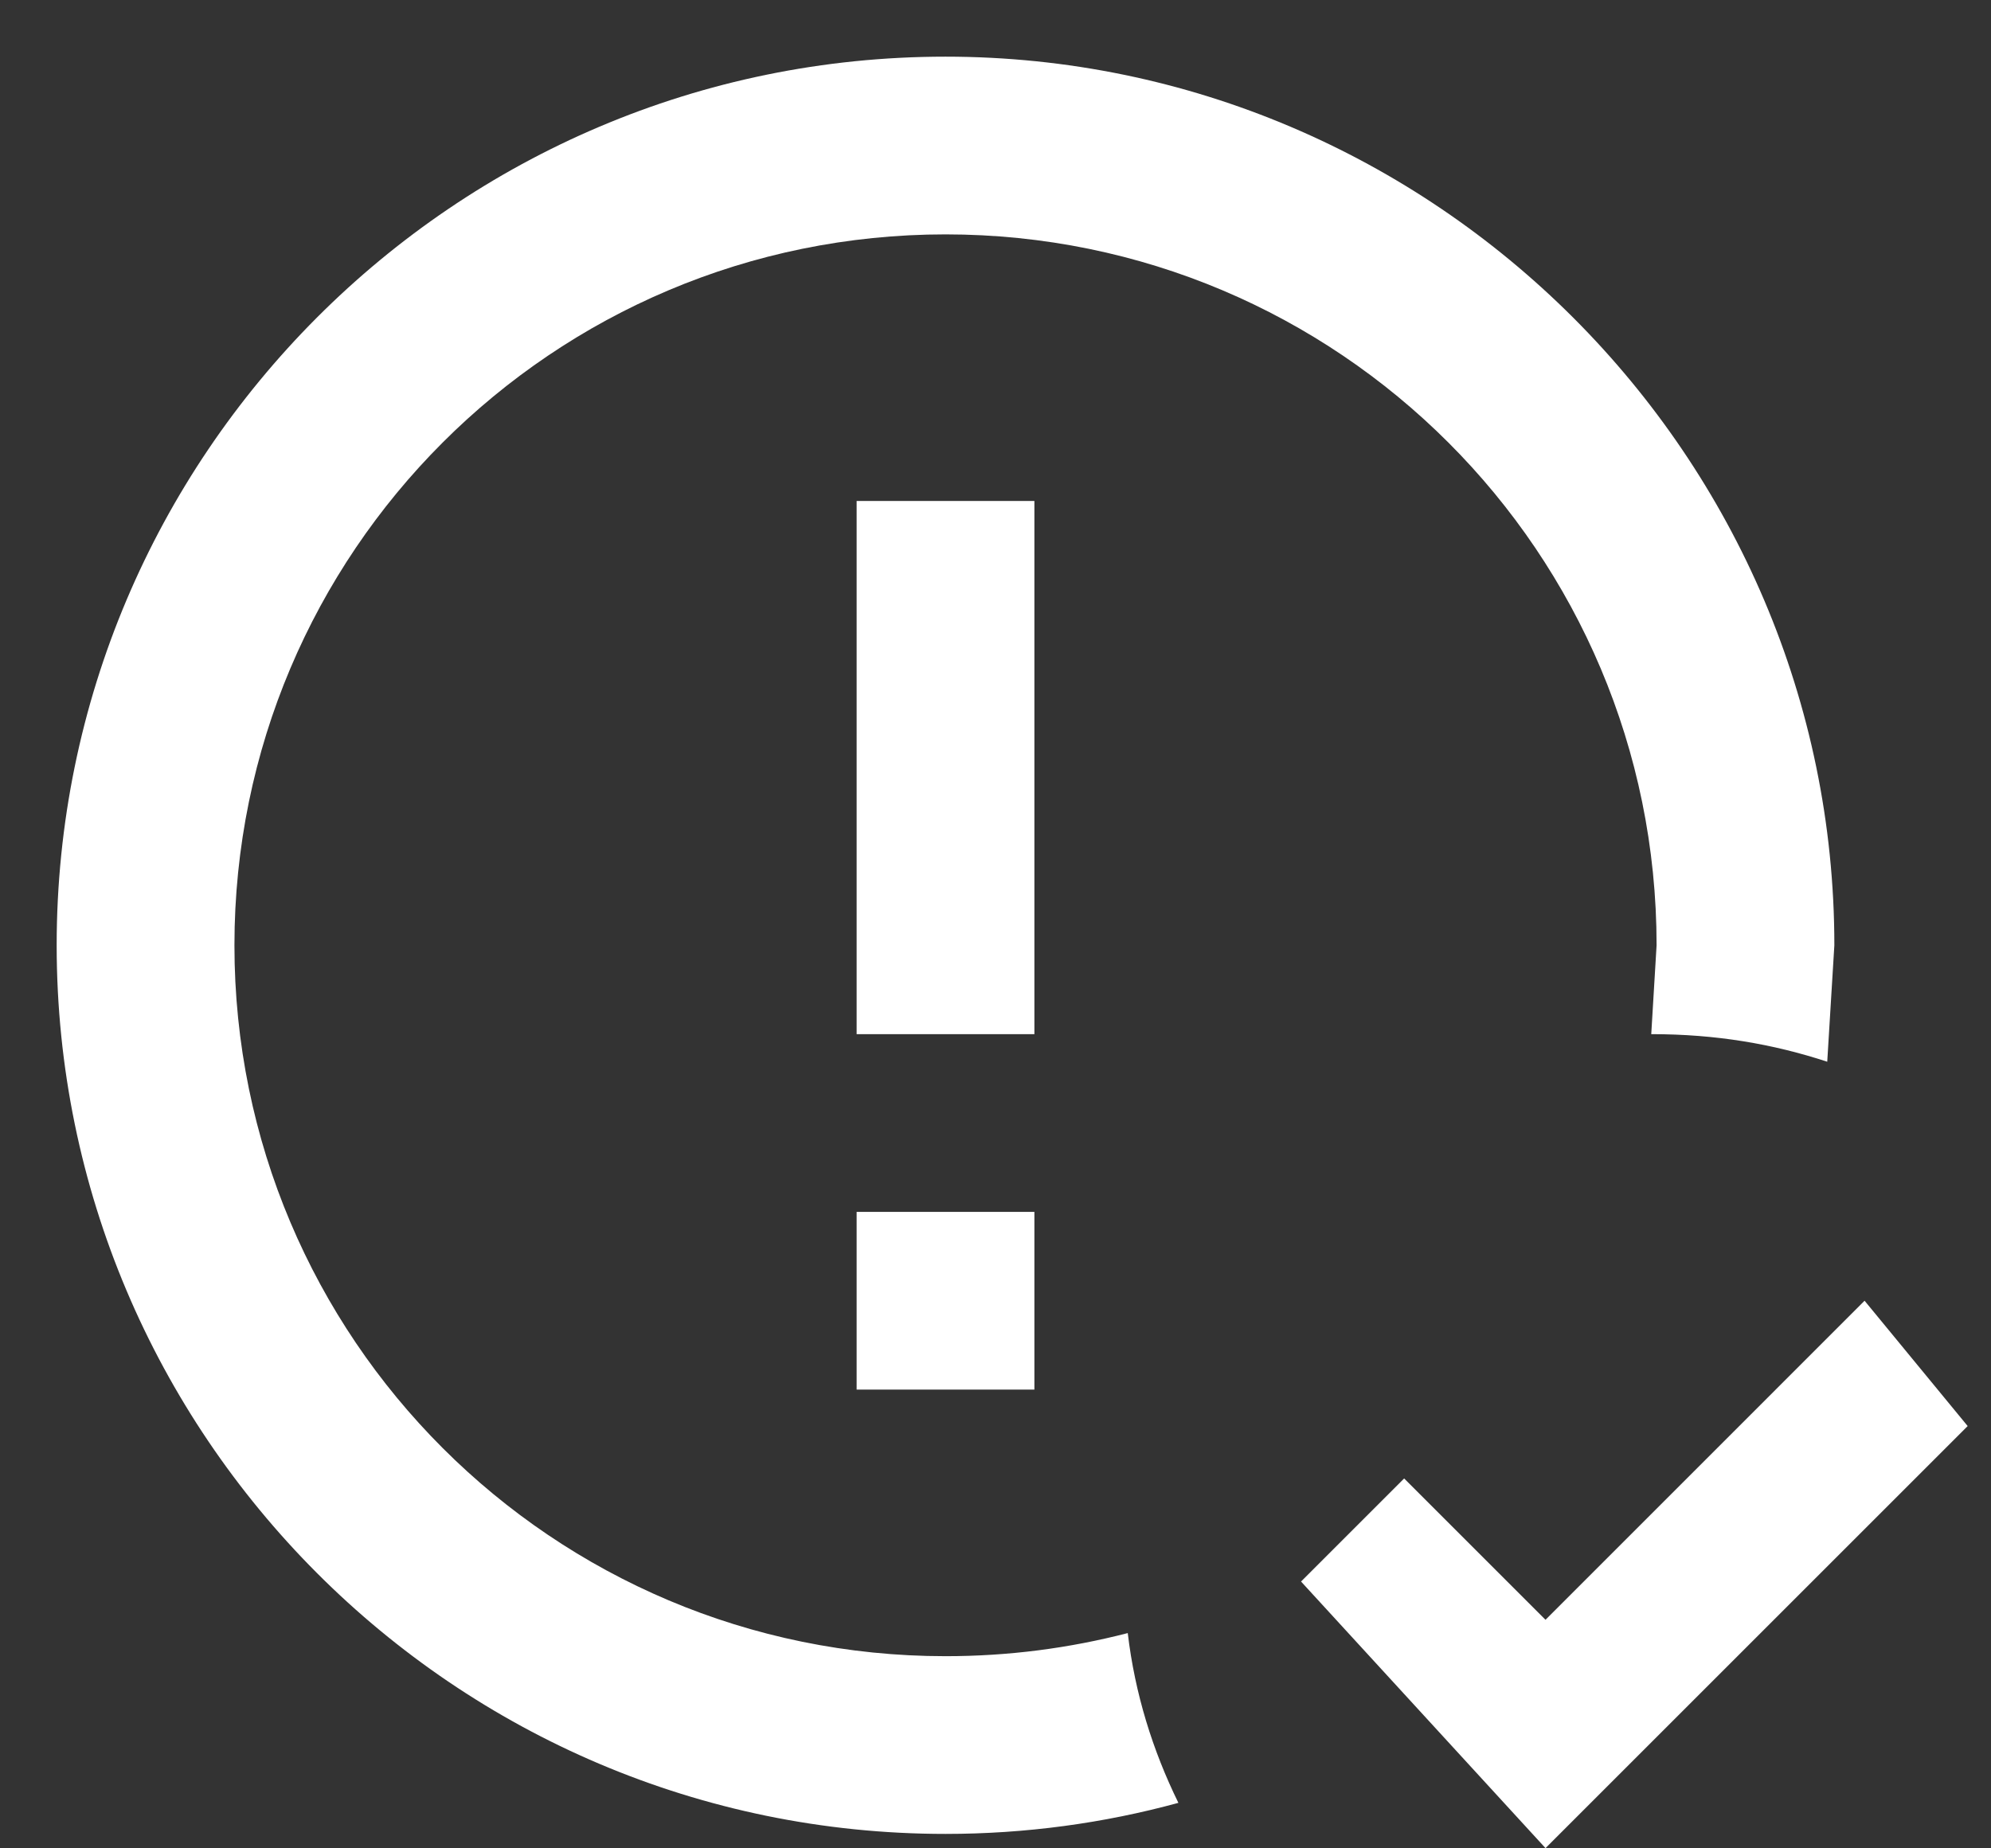 <svg width="28" height="26" viewBox="0 0 28 26" fill="none" xmlns="http://www.w3.org/2000/svg">
<rect x="0" y="0" width="28" height="26" fill="#333333" stroke="none"/>
<path d="M21.735 25.997L18.297 22.247L19.747 20.797L21.735 22.785L26.222 18.297L27.672 20.06L21.735 25.997ZM12.047 17.047H14.547V19.547H12.047V17.047ZM12.047 7.047H14.547V14.547H12.047V7.047ZM13.297 0.797C20.172 0.797 25.797 6.422 25.797 13.297L25.697 14.935C24.935 14.685 24.135 14.547 23.222 14.547L23.297 13.297C23.297 7.772 18.822 3.297 13.297 3.297C7.772 3.297 3.297 7.772 3.297 13.297C3.297 18.822 7.772 23.297 13.297 23.297C14.185 23.297 15.035 23.185 15.86 22.972C15.96 23.822 16.21 24.622 16.572 25.36C15.522 25.647 14.422 25.797 13.297 25.797C6.385 25.797 0.797 20.172 0.797 13.297C0.797 6.422 6.385 0.797 13.297 0.797Z" fill="white"/>
</svg>
